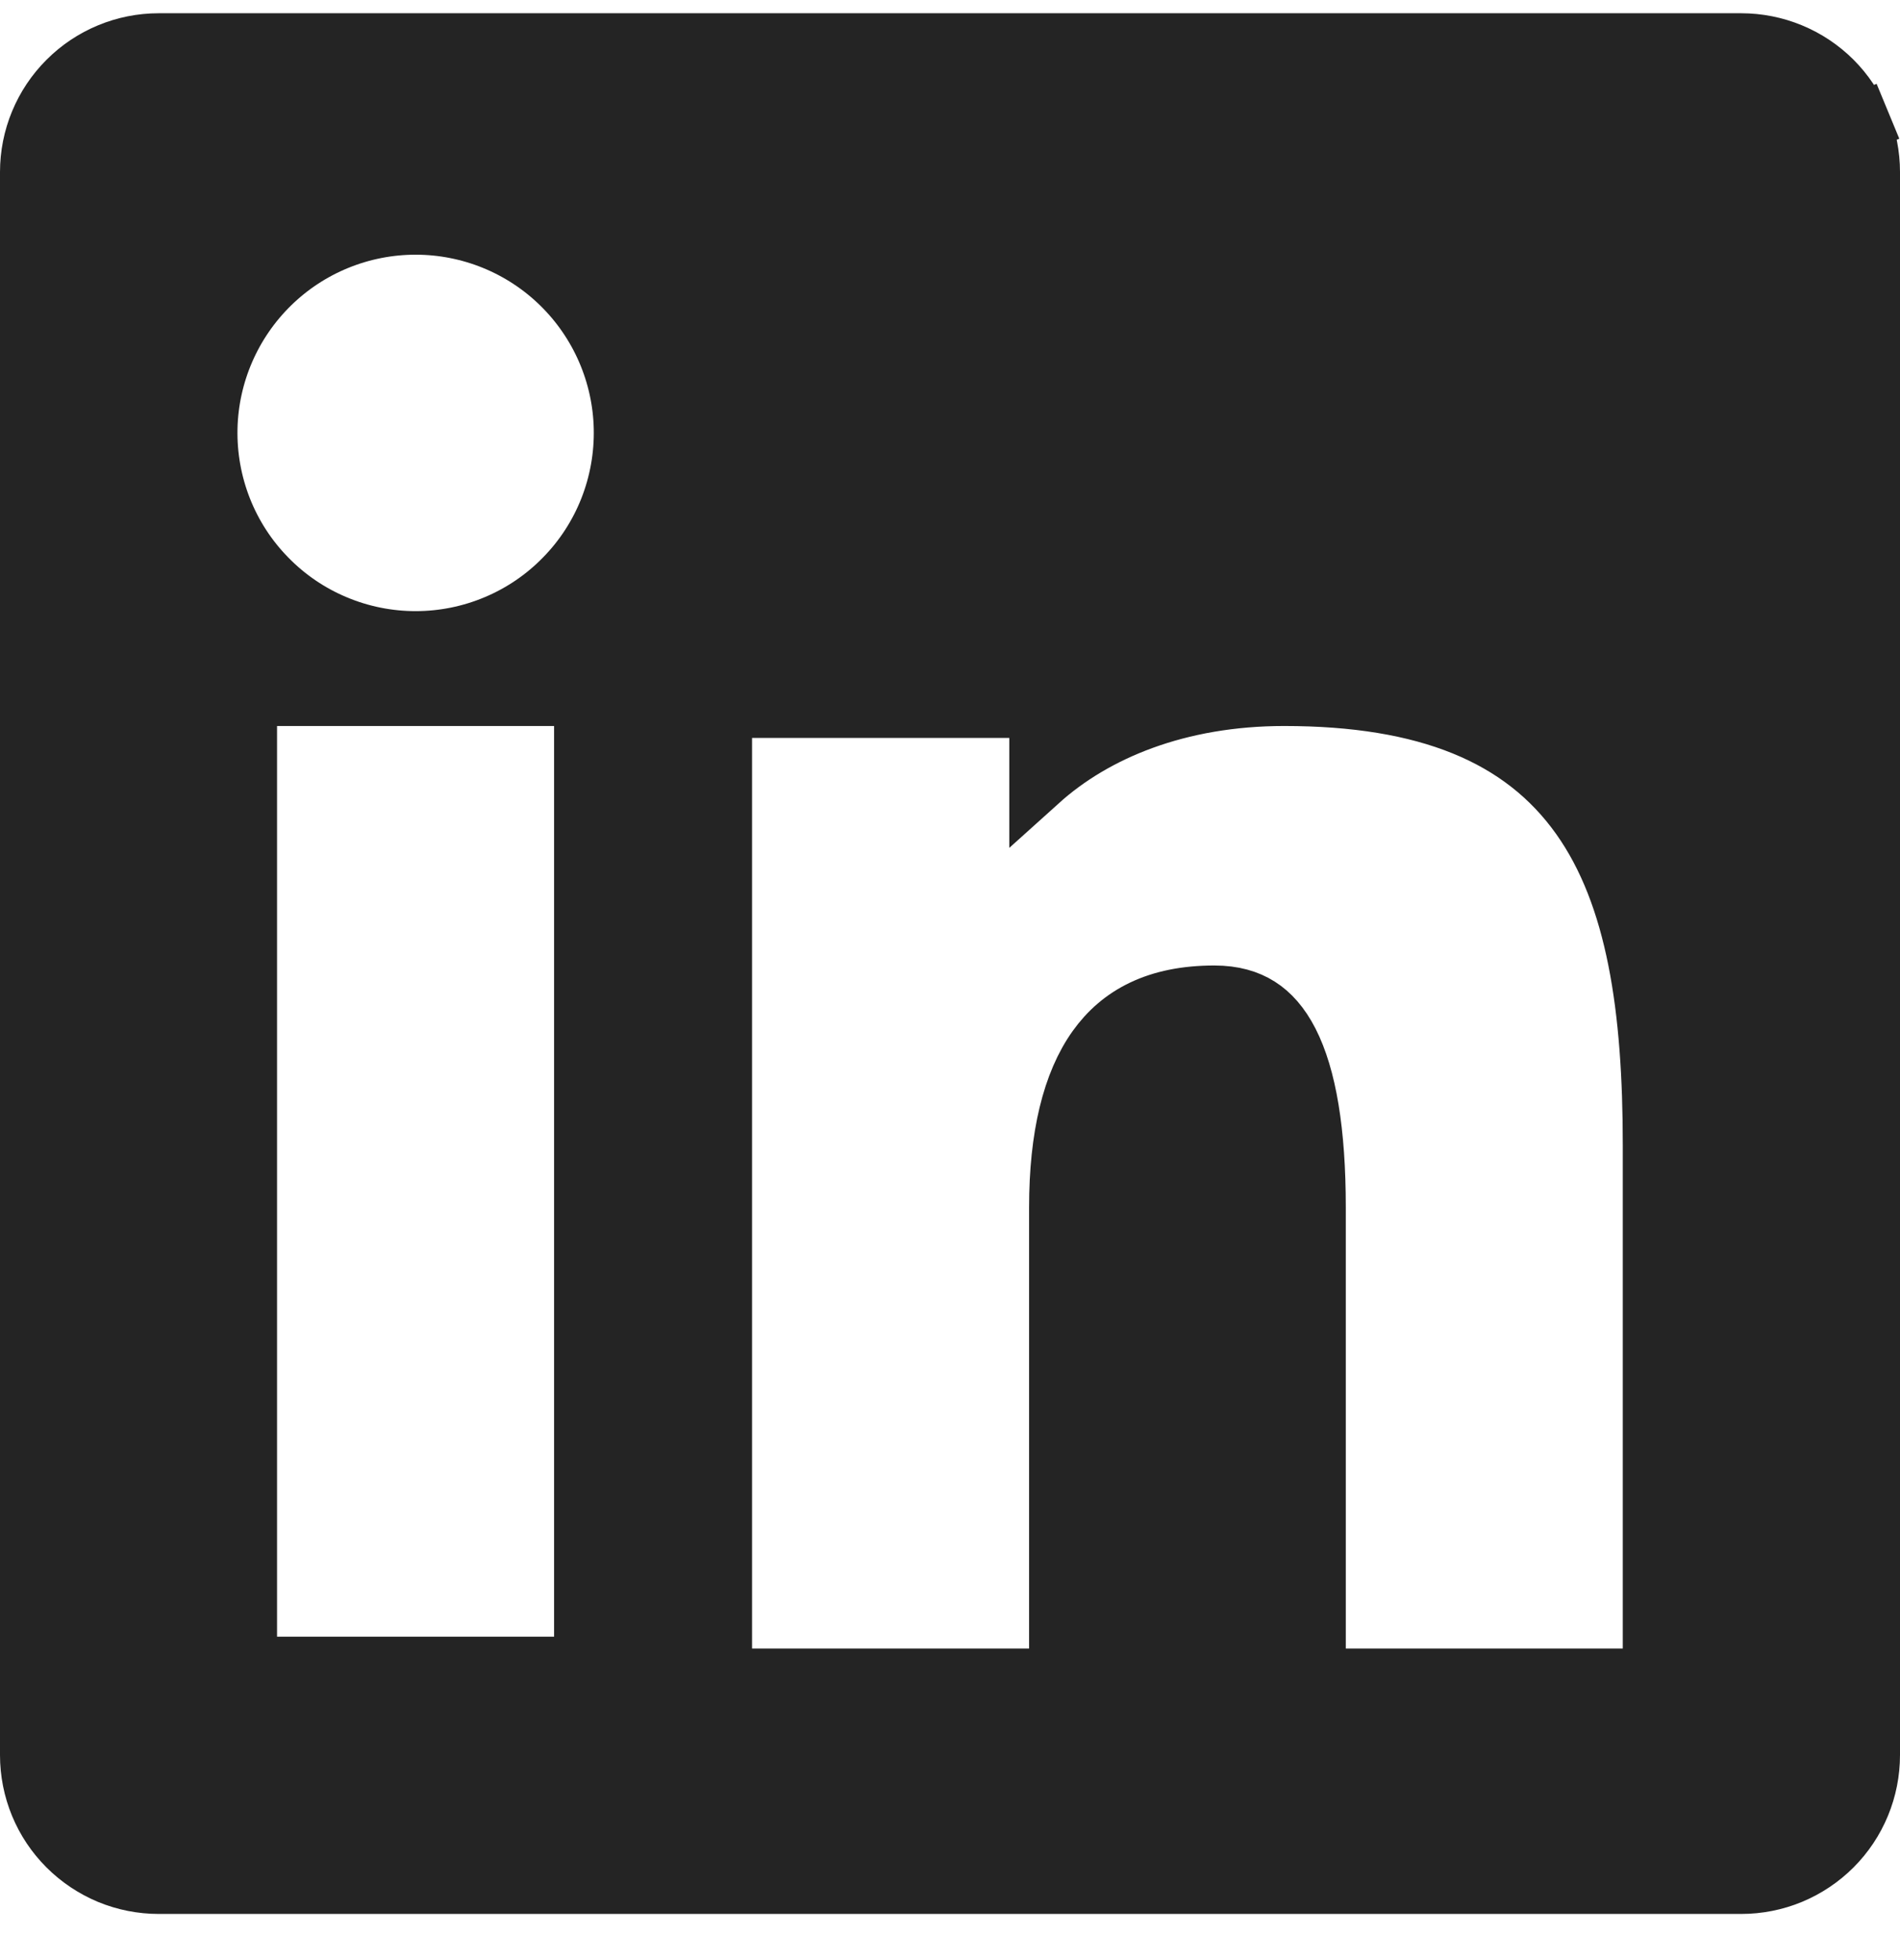 <svg width="32" height="33" viewBox="0 0 32 33" fill="none" xmlns="http://www.w3.org/2000/svg">
<path d="M29.324 0.723L29.325 0.723C29.61 0.723 29.893 0.779 30.157 0.888C30.421 0.997 30.661 1.157 30.863 1.358C31.065 1.56 31.225 1.8 31.335 2.064L31.797 1.873L31.335 2.064C31.444 2.328 31.5 2.611 31.5 2.896V2.897V29.547V29.547C31.5 29.833 31.444 30.116 31.335 30.38C31.226 30.644 31.066 30.884 30.864 31.086C30.662 31.288 30.422 31.448 30.158 31.558C29.894 31.667 29.611 31.723 29.325 31.723H29.325H2.673C2.388 31.723 2.105 31.667 1.841 31.558C1.578 31.448 1.338 31.288 1.136 31.086C0.934 30.884 0.774 30.645 0.665 30.381C0.556 30.117 0.5 29.834 0.5 29.549V29.548V2.897C0.5 2.32 0.729 1.767 1.137 1.36C1.544 0.952 2.097 0.723 2.673 0.723L29.324 0.723ZM12.666 11.924H12.166V12.424V27.755V28.255H12.666H17.332H17.832V27.755V20.328C17.832 19.131 18.055 18.234 18.473 17.649C18.87 17.093 19.486 16.755 20.452 16.755C20.77 16.755 21.011 16.828 21.201 16.948C21.393 17.069 21.564 17.259 21.71 17.543C22.009 18.128 22.166 19.048 22.166 20.328V27.755V28.255H22.666H27.331H27.831V27.755V19.286C27.831 16.989 27.563 15.082 26.616 13.751C25.637 12.374 24.022 11.723 21.629 11.723C19.846 11.723 18.436 12.307 17.499 13.151V12.424V11.924H16.999H12.666ZM4.166 27.555V28.055H4.666H9.332H9.832V27.555V12.223V11.723H9.332H4.666H4.166V12.223V27.554V27.555ZM10.256 8.575C10.427 8.141 10.51 7.678 10.5 7.211C10.48 6.297 10.102 5.426 9.448 4.786C8.794 4.146 7.915 3.788 7 3.788C6.085 3.788 5.206 4.146 4.552 4.786C3.898 5.426 3.52 6.297 3.5 7.211C3.49 7.678 3.573 8.141 3.744 8.575C3.915 9.008 4.171 9.403 4.498 9.736C4.824 10.07 5.213 10.335 5.643 10.515C6.072 10.696 6.534 10.789 7 10.789C7.466 10.789 7.928 10.696 8.357 10.515C8.787 10.335 9.176 10.07 9.502 9.736C9.829 9.403 10.085 9.008 10.256 8.575Z" fill="#242424" stroke="#242424"/>
</svg>
